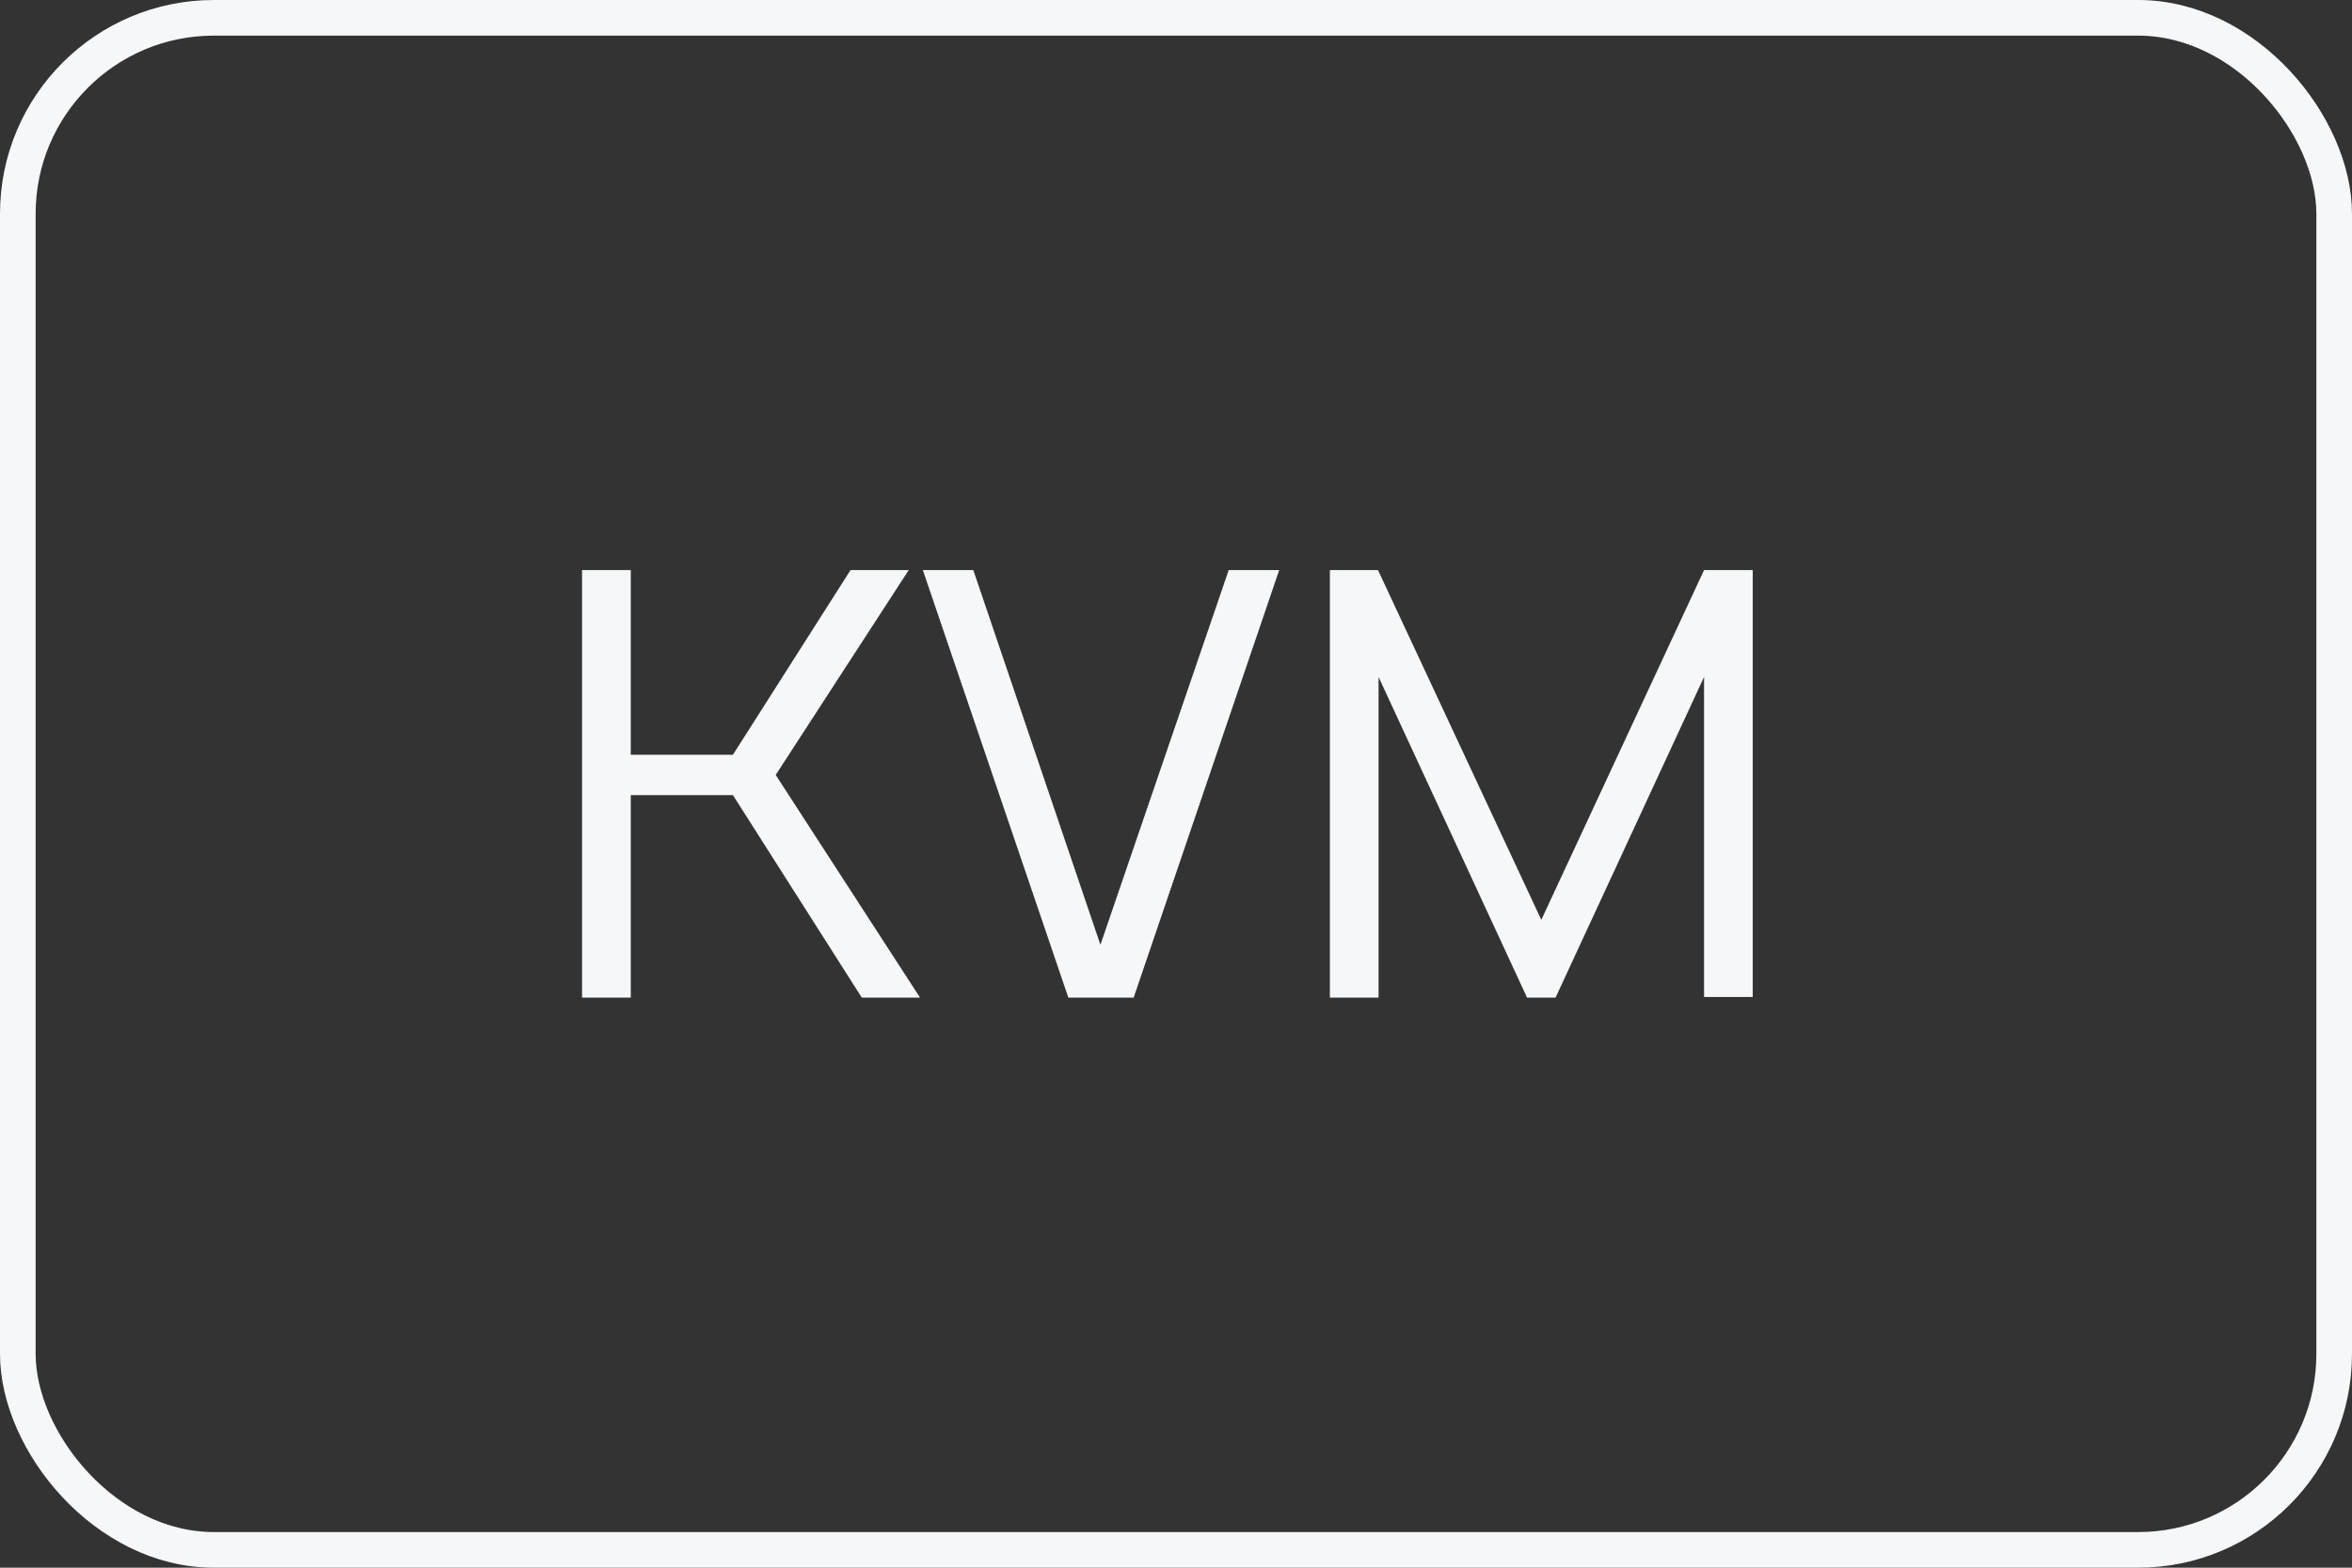 <?xml version="1.0" encoding="UTF-8"?> <svg xmlns="http://www.w3.org/2000/svg" width="66" height="44" viewBox="0 0 66 44" fill="none"><rect x="0" y="0" width="66" height="44" fill="#333333" stroke="none"/> <path d="M20.567 22.317L24.183 28H25.817L21.767 21.75L25.5 16H23.867L20.567 21.183H17.7V16H16.333V28H17.7V22.317H20.567ZM29.979 28H31.812L35.896 16H34.479L30.879 26.517L27.312 16H25.896L29.979 28ZM49.184 16H47.818L43.251 25.817L38.668 16H37.318V28H38.684V19L42.851 28H43.651L47.818 19V27.983H49.184V16Z" fill="#F5F7F8"></path> <rect x="0.5" y="0.5" width="65" height="43" rx="5.5" stroke="#F5F7F8"></rect> </svg> 